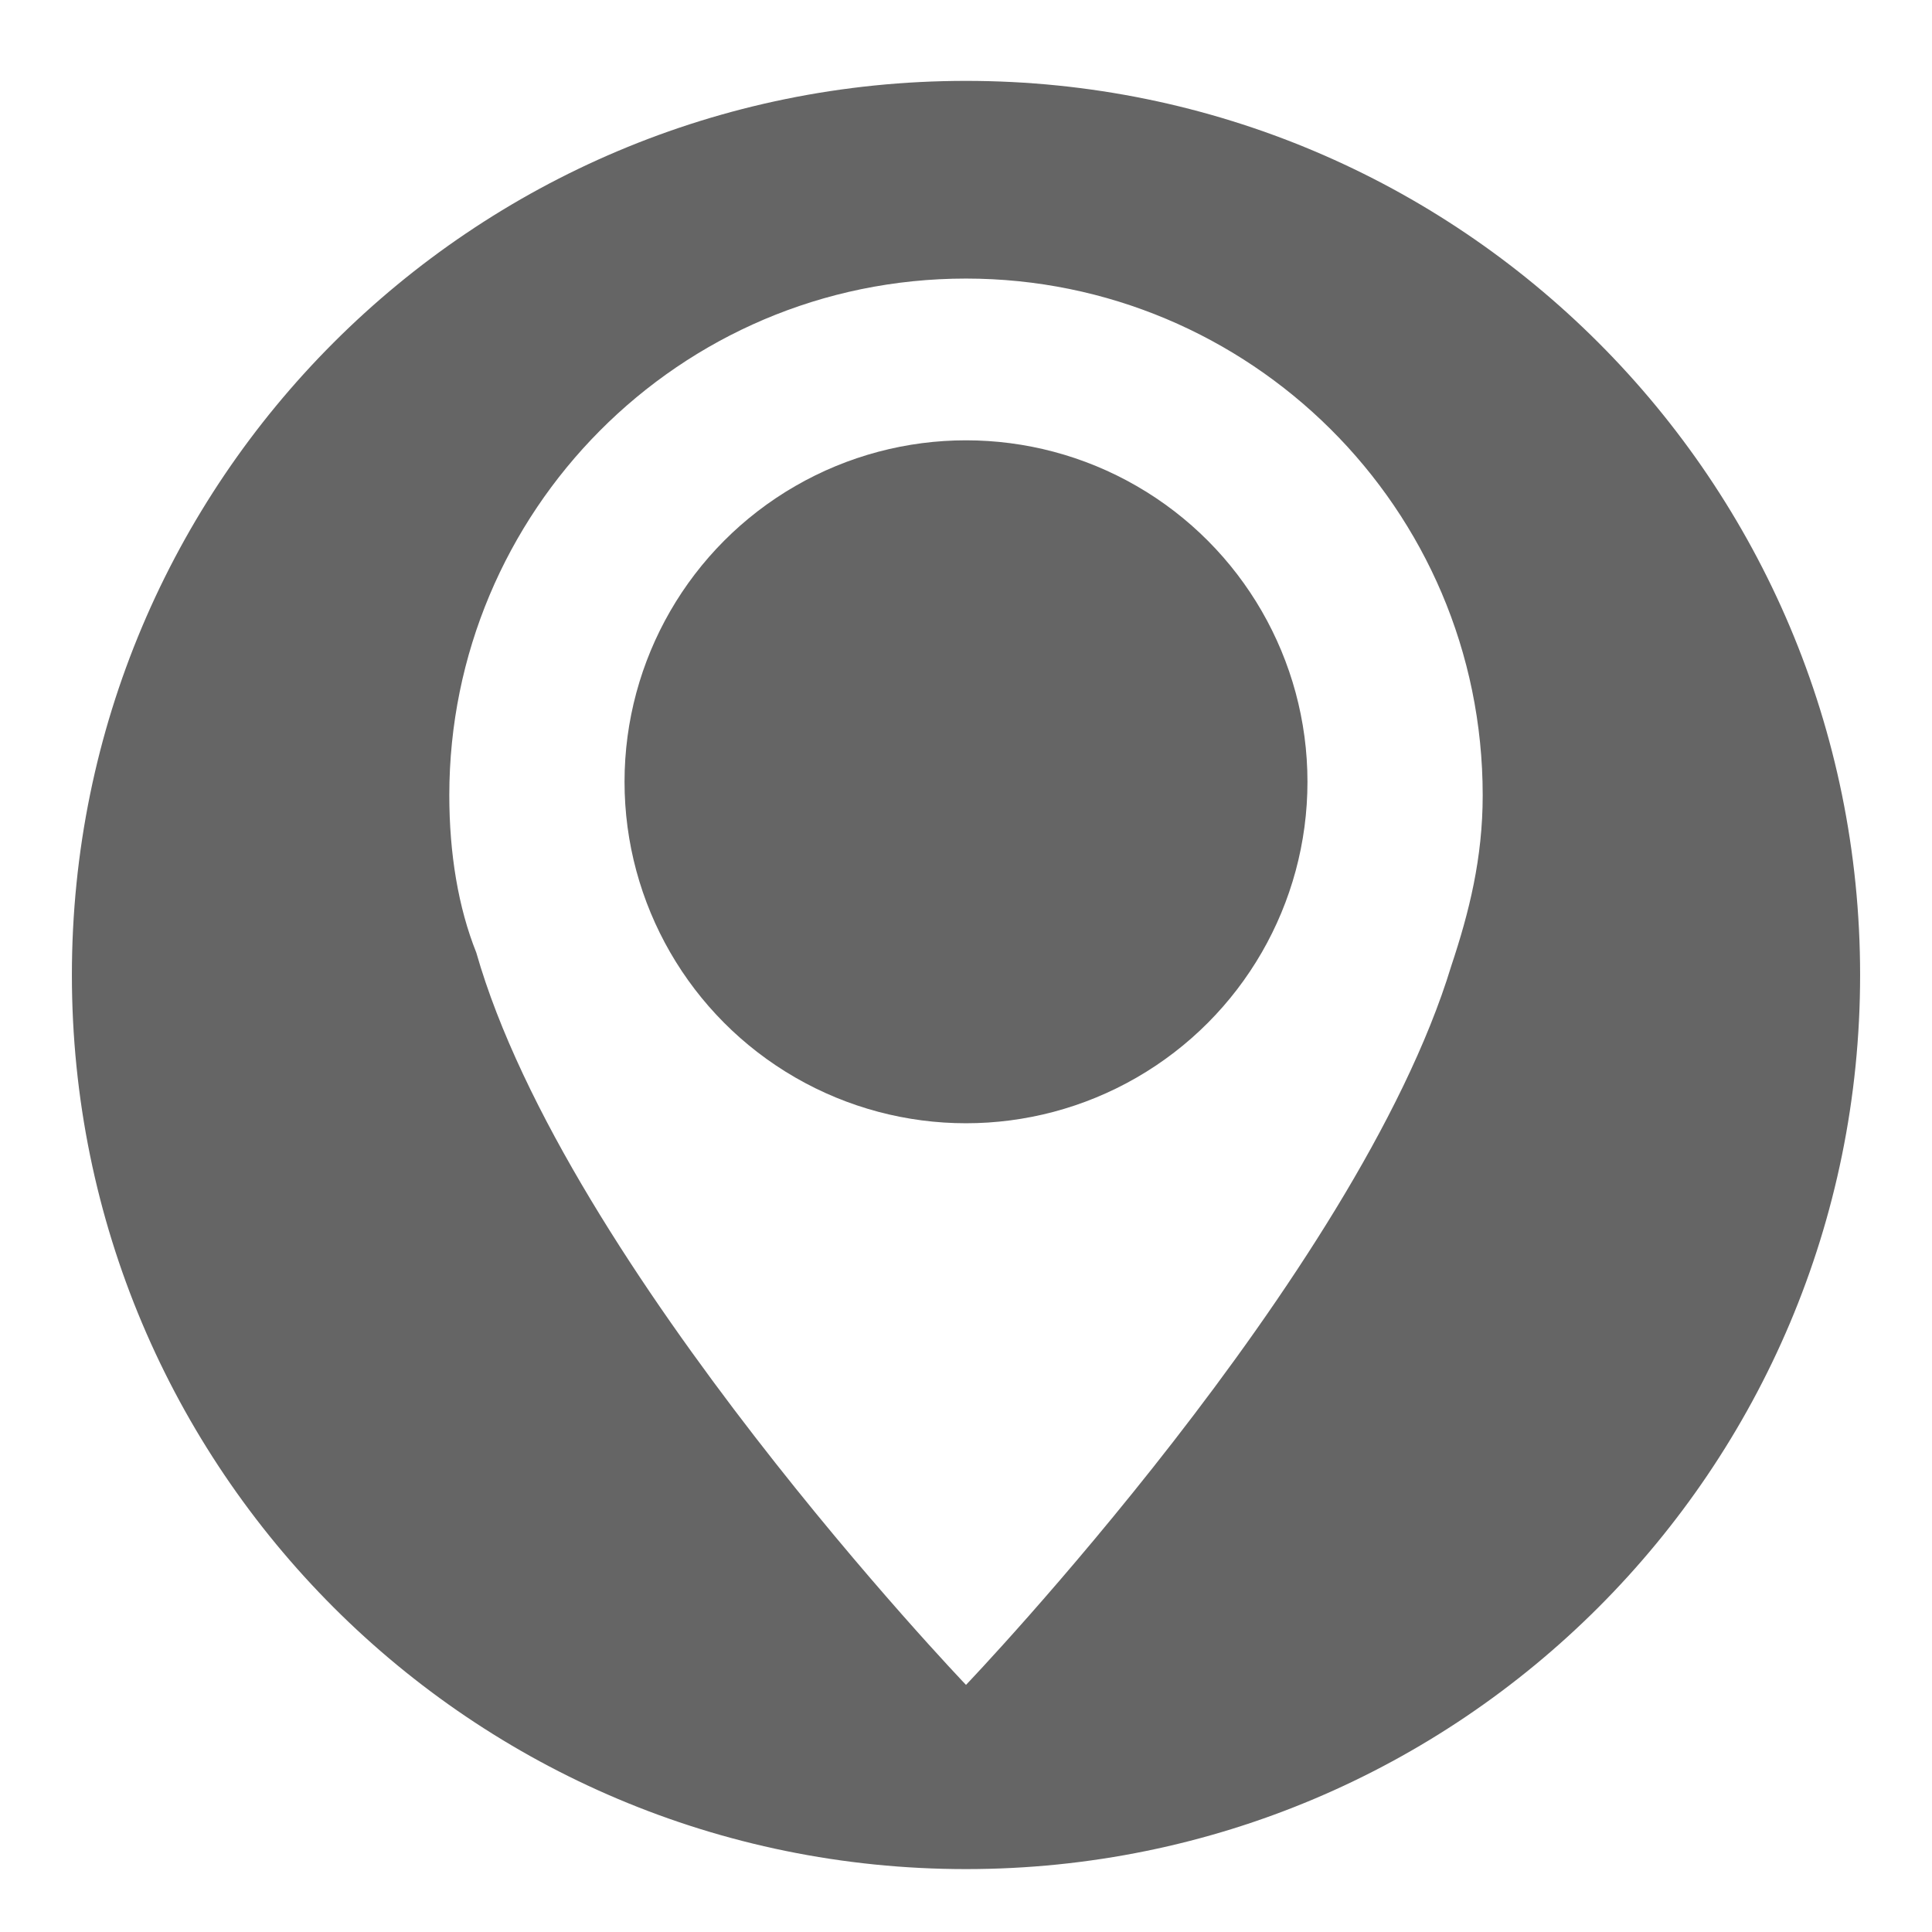 <?xml version="1.0" encoding="utf-8"?>
<!-- Generator: Adobe Illustrator 17.1.0, SVG Export Plug-In . SVG Version: 6.00 Build 0)  -->
<!DOCTYPE svg PUBLIC "-//W3C//DTD SVG 1.1//EN" "http://www.w3.org/Graphics/SVG/1.1/DTD/svg11.dtd">
<svg version="1.1" id="Layer_1" xmlns="http://www.w3.org/2000/svg" xmlns:xlink="http://www.w3.org/1999/xlink" x="0px" y="0px"
	 viewBox="0 0 43 43" style="enable-background:new 0 0 43 43;" xml:space="preserve">
<style type="text/css">
	.st0{fill:#656565;}
</style>
<g>
	<circle class="st0" cx="21.5" cy="17.4" r="7.6"/>
	<path class="st0" d="M21.5,1.8c-11,0-19.9,8.9-19.9,19.9c0,11,8.9,19.9,19.9,19.9c11,0,19.9-8.9,19.9-19.9
		C41.4,10.7,32.5,1.8,21.5,1.8z M32.3,21.5c-2.1,6.9-10.8,16-10.8,16s-8.9-9.3-10.9-16.3C10.2,20.2,10,19,10,17.7
		c0-6.3,5.1-11.5,11.5-11.5c6.3,0,11.5,5.1,11.5,11.5C33,19.1,32.7,20.3,32.3,21.5z"/>
</g>
</svg>
